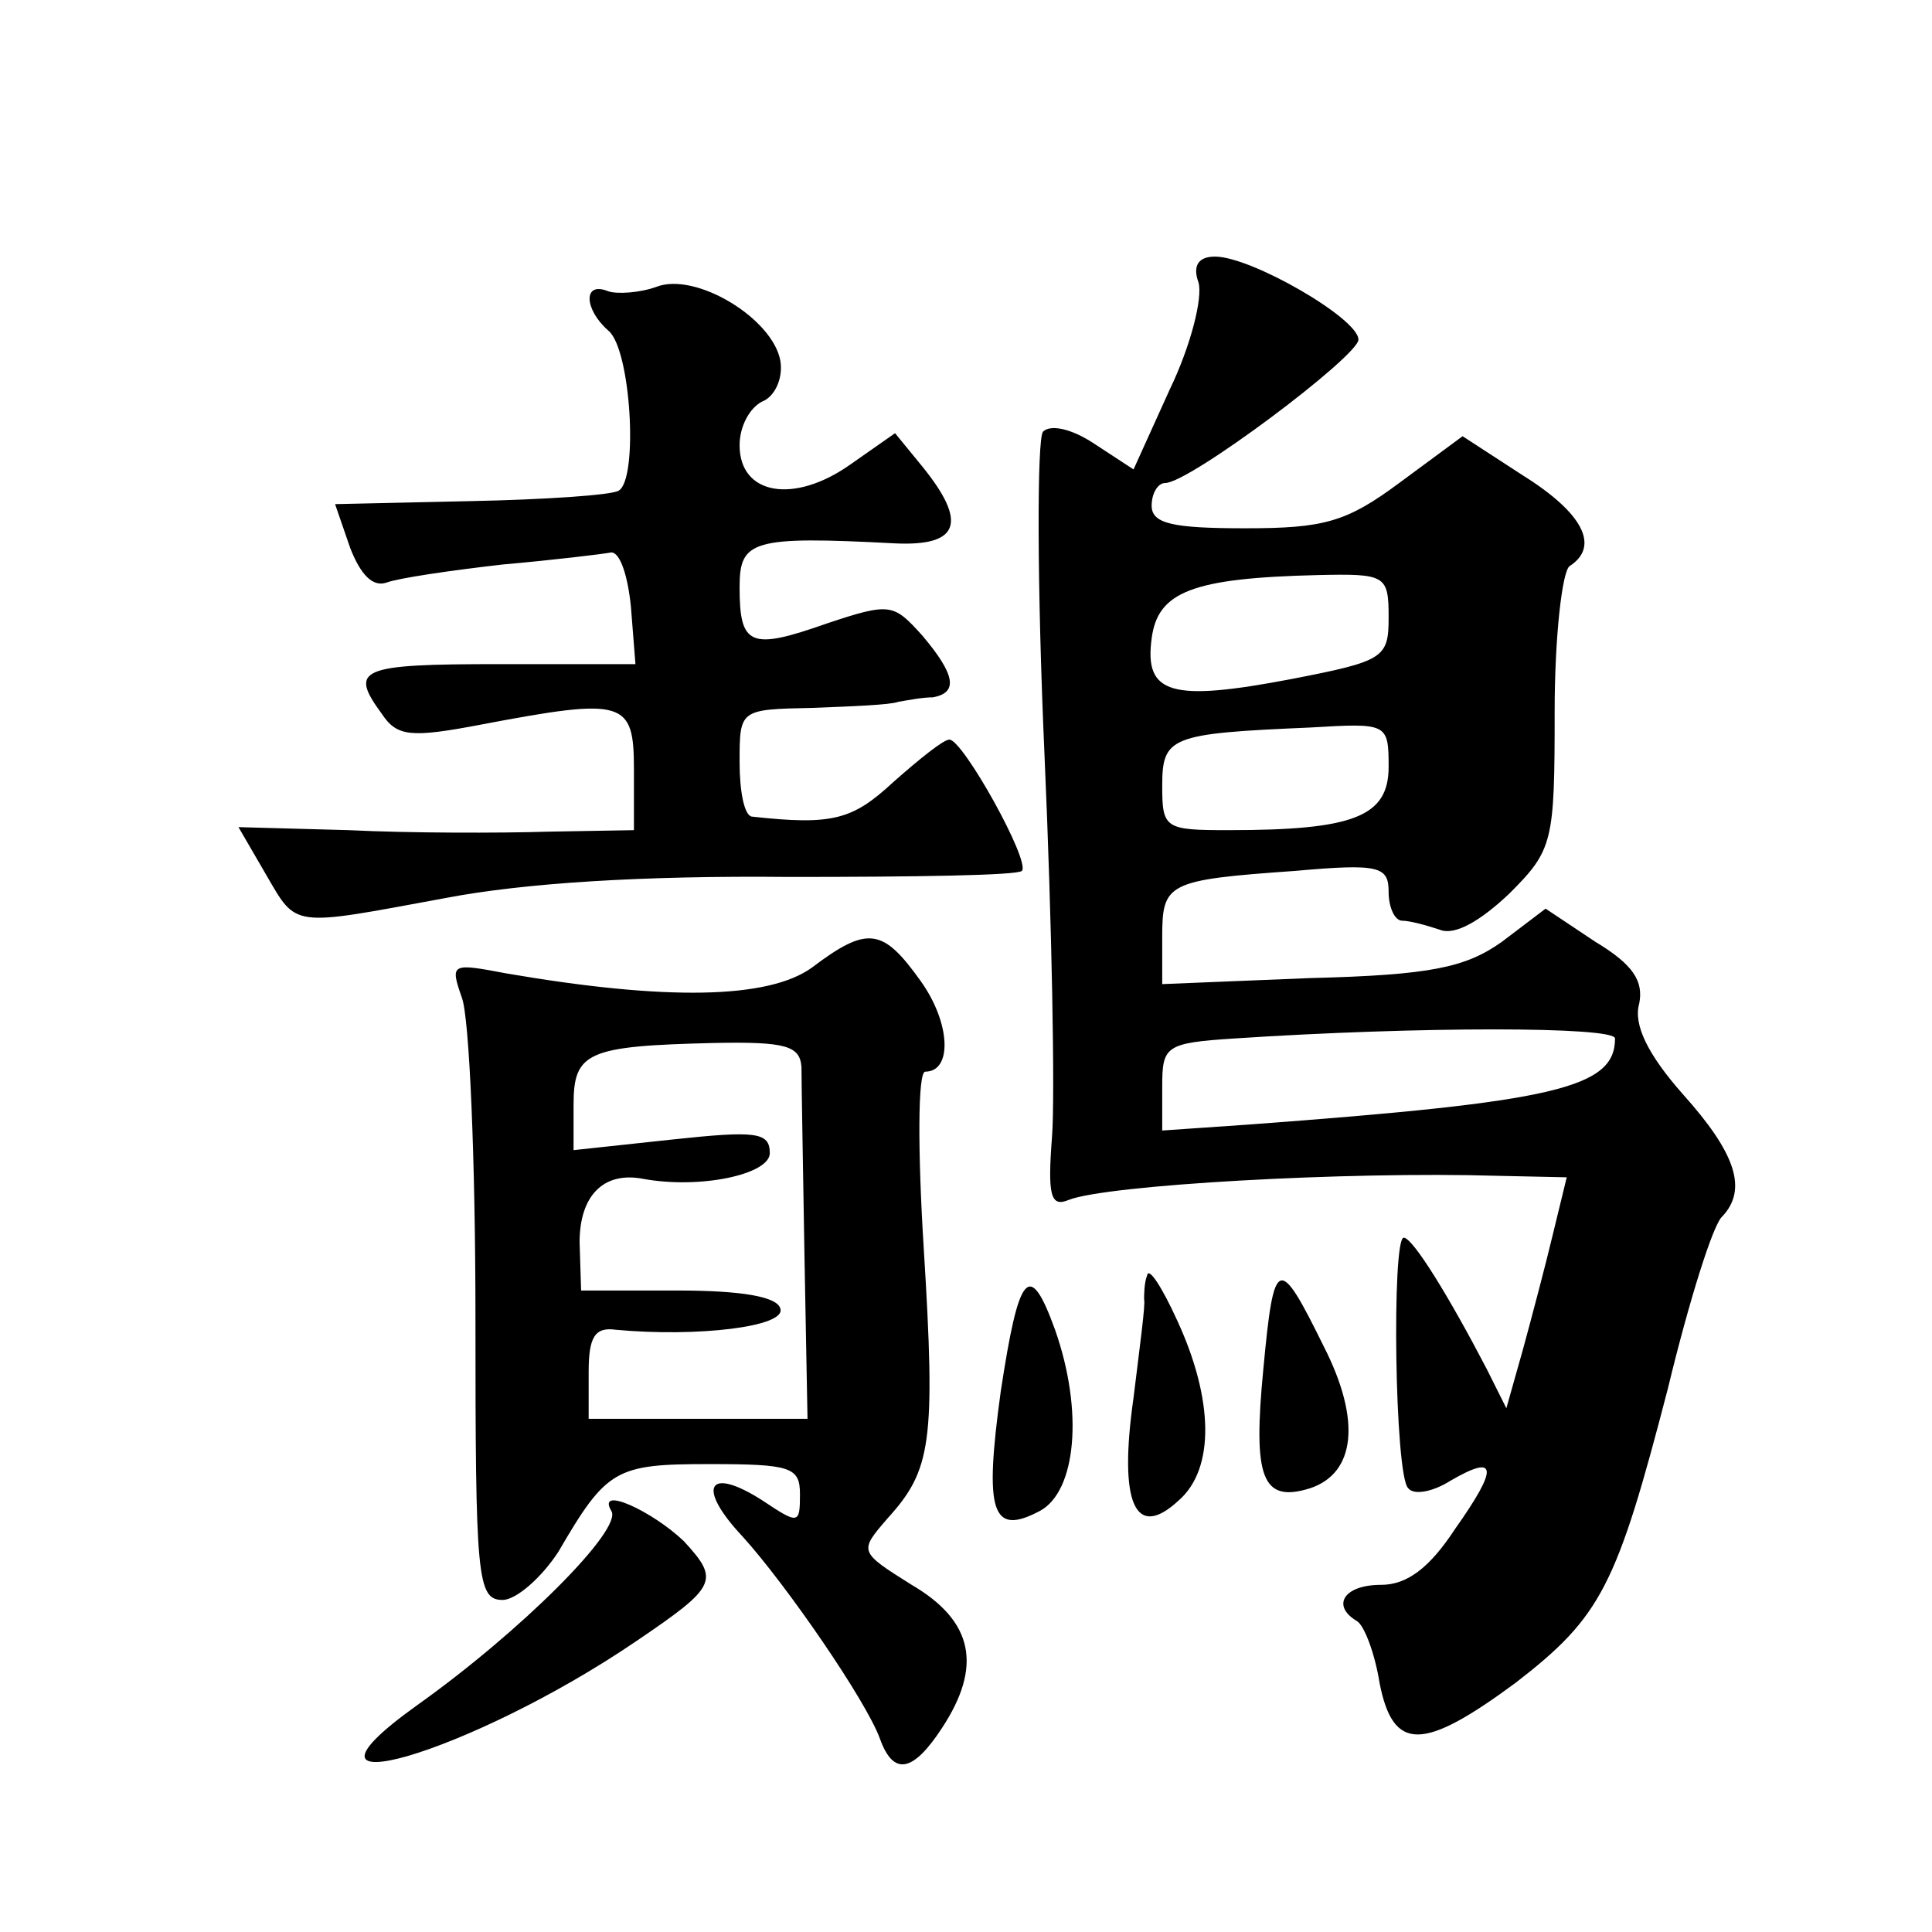 <?xml version="1.0" standalone="no"?>
<!DOCTYPE svg PUBLIC "-//W3C//DTD SVG 20010904//EN"
 "http://www.w3.org/TR/2001/REC-SVG-20010904/DTD/svg10.dtd">
<svg version="1.0" xmlns="http://www.w3.org/2000/svg"
 width="128pt" height="128pt" viewBox="0 0 128 128"
 preserveAspectRatio="xMidYMid meet">
<g transform="translate(0,128) scale(0.1,-0.1)"
fill="#0" stroke="none">
<path d="M794 1093 c3 -10 -5 -42 -19 -71 l-24 -53 -26 17 c-15 10 -29 13 -34 8
-4 -5 -4 -101 1 -214 5 -113 7 -227 5 -253 -3 -39 -1 -47 11 -42 25 10 185 19 284
16 l46 -1 -9 -37 c-5 -21 -14 -55 -20 -77 l-11 -39 -13 26 c-25 48 -49 87 -55 87
-8 0 -6 -158 3 -166 4 -5 17 -2 28 5 31 18 32 9 3 -32 -17 -26 -32 -37 -49 -37
-25 0 -33 -14 -16 -24 5 -3 12 -22 15 -41 9 -46 29 -45 90 0 57 44 67 64 101 195
14 58 30 109 36 114 17 18 9 42 -26 81 -23 26 -33 46 -29 60 3 15 -4 26 -29 41
l-33 22 -29 -22 c-24 -17 -47 -22 -127 -24 l-98 -4 0 31 c0 36 3 38 88 44 56 5
62 3 62 -14 0 -10 4 -19 9 -19 5 0 16 -3 25 -6 10 -4 27 6 46 24 29 29 30 34 30
121 0 49 5 93 10 96 20 13 9 35 -31 60 l-40 26 -42 -31 c-35 -26 -50 -30 -102 -30
-48 0 -62 3 -62 15 0 8 4 15 9 15 16 0 128 84 128 95 0 14 -71 55 -95 55 -11 0
-15 -6 -11 -17z m126 -222 c0 -27 -3 -29 -65 -41 -79 -15 -97 -10 -92 27 4 31 27
40 110 42 45 1 47 0 47 -28z m0 -99 c0 -33 -23 -42 -106 -42 -42 0 -44 1 -44 29
0 33 5 35 98 39 51 3 52 3 52 -26z m150 -180 c0 -33 -40 -42 -242 -57 l-58 -4 0
29 c0 27 2 29 48 32 121 8 252 8 252 0z M435 1090 c-11 -4 -26 -5 -32 -3 -17 7
-16 -12 0 -26 15 -12 20 -98 7 -106 -4 -3 -49 -6 -98 -7 l-90 -2 10 -29 c7 -18
15 -26 24 -23 8 3 42 8 77 12 34 3 67 7 72 8 6 0 11 -16 13 -36 l3 -38 -90 0 c-93
0 -100 -3 -78 -33 10 -15 19 -16 66 -7 95 18 101 16 101 -30 l0 -40 -57 -1 c-32
-1 -91 -1 -132 1 l-73 2 18 -31 c21 -36 16 -35 119 -16 52 10 131 15 228 14 82
0 151 1 154 4 6 6 -39 87 -48 87 -4 0 -20 -13 -37 -28 -27 -25 -40 -29 -94 -23
-5 1 -8 17 -8 36 0 35 0 35 48 36 26 1 52 2 57 4 6 1 16 3 23 3 17 3 15 15 -7 41
-19 21 -21 22 -63 8 -51 -18 -58 -15 -58 24 0 31 8 34 103 29 43 -2 48 14 18 51
l-18 22 -30 -21 c-37 -26 -73 -20 -73 13 0 13 7 25 15 29 8 3 14 15 12 27 -5 28
-56 59 -82 49z M538 639 c-29 -21 -97 -22 -202 -4 -37 7 -38 7 -30 -16 5 -13 9
-108 9 -212 0 -172 1 -187 18 -187 9 0 26 15 37 32 32 55 38 58 100 58 54 0 60
-2 60 -20 0 -20 -1 -20 -25 -4 -36 23 -44 9 -13 -24 29 -32 82 -109 91 -134 9 -25
22 -22 41 7 27 41 21 71 -20 95 -35 22 -35 22 -16 44 29 32 32 50 24 179 -4 64
-4 117 1 117 18 0 17 32 -3 60 -25 35 -35 37 -72 9z m-7 -66 c0 -10 1 -66 2 -126
l2 -107 -72 0 -73 0 0 31 c0 23 4 30 18 28 54 -5 113 2 109 14 -2 8 -26 12 -68
12 l-64 0 -1 32 c0 31 16 47 42 42 38 -7 84 3 84 17 0 14 -9 15 -65 9 l-65 -7 0
30 c0 35 9 39 93 41 48 1 57 -2 58 -16z M760 435 c-2 -5 -2 -13 -2 -16 1 -3 -3
-32 -7 -65 -10 -70 1 -95 30 -68 24 21 23 67 -1 119 -10 22 -19 36 -20 30z M837
373 c-7 -72 -1 -89 31 -79 30 10 34 45 9 94 -30 61 -33 60 -40 -15z M663 358 c-11
-80 -6 -96 26 -79 24 13 29 66 10 120 -17 47 -24 38 -36 -41z M405 279 c8 -12 -60
-80 -129 -129 -99 -71 36 -32 146 43 53 36 55 40 31 66 -21 20 -58 37 -48 20z"/>
</g>
</svg>
